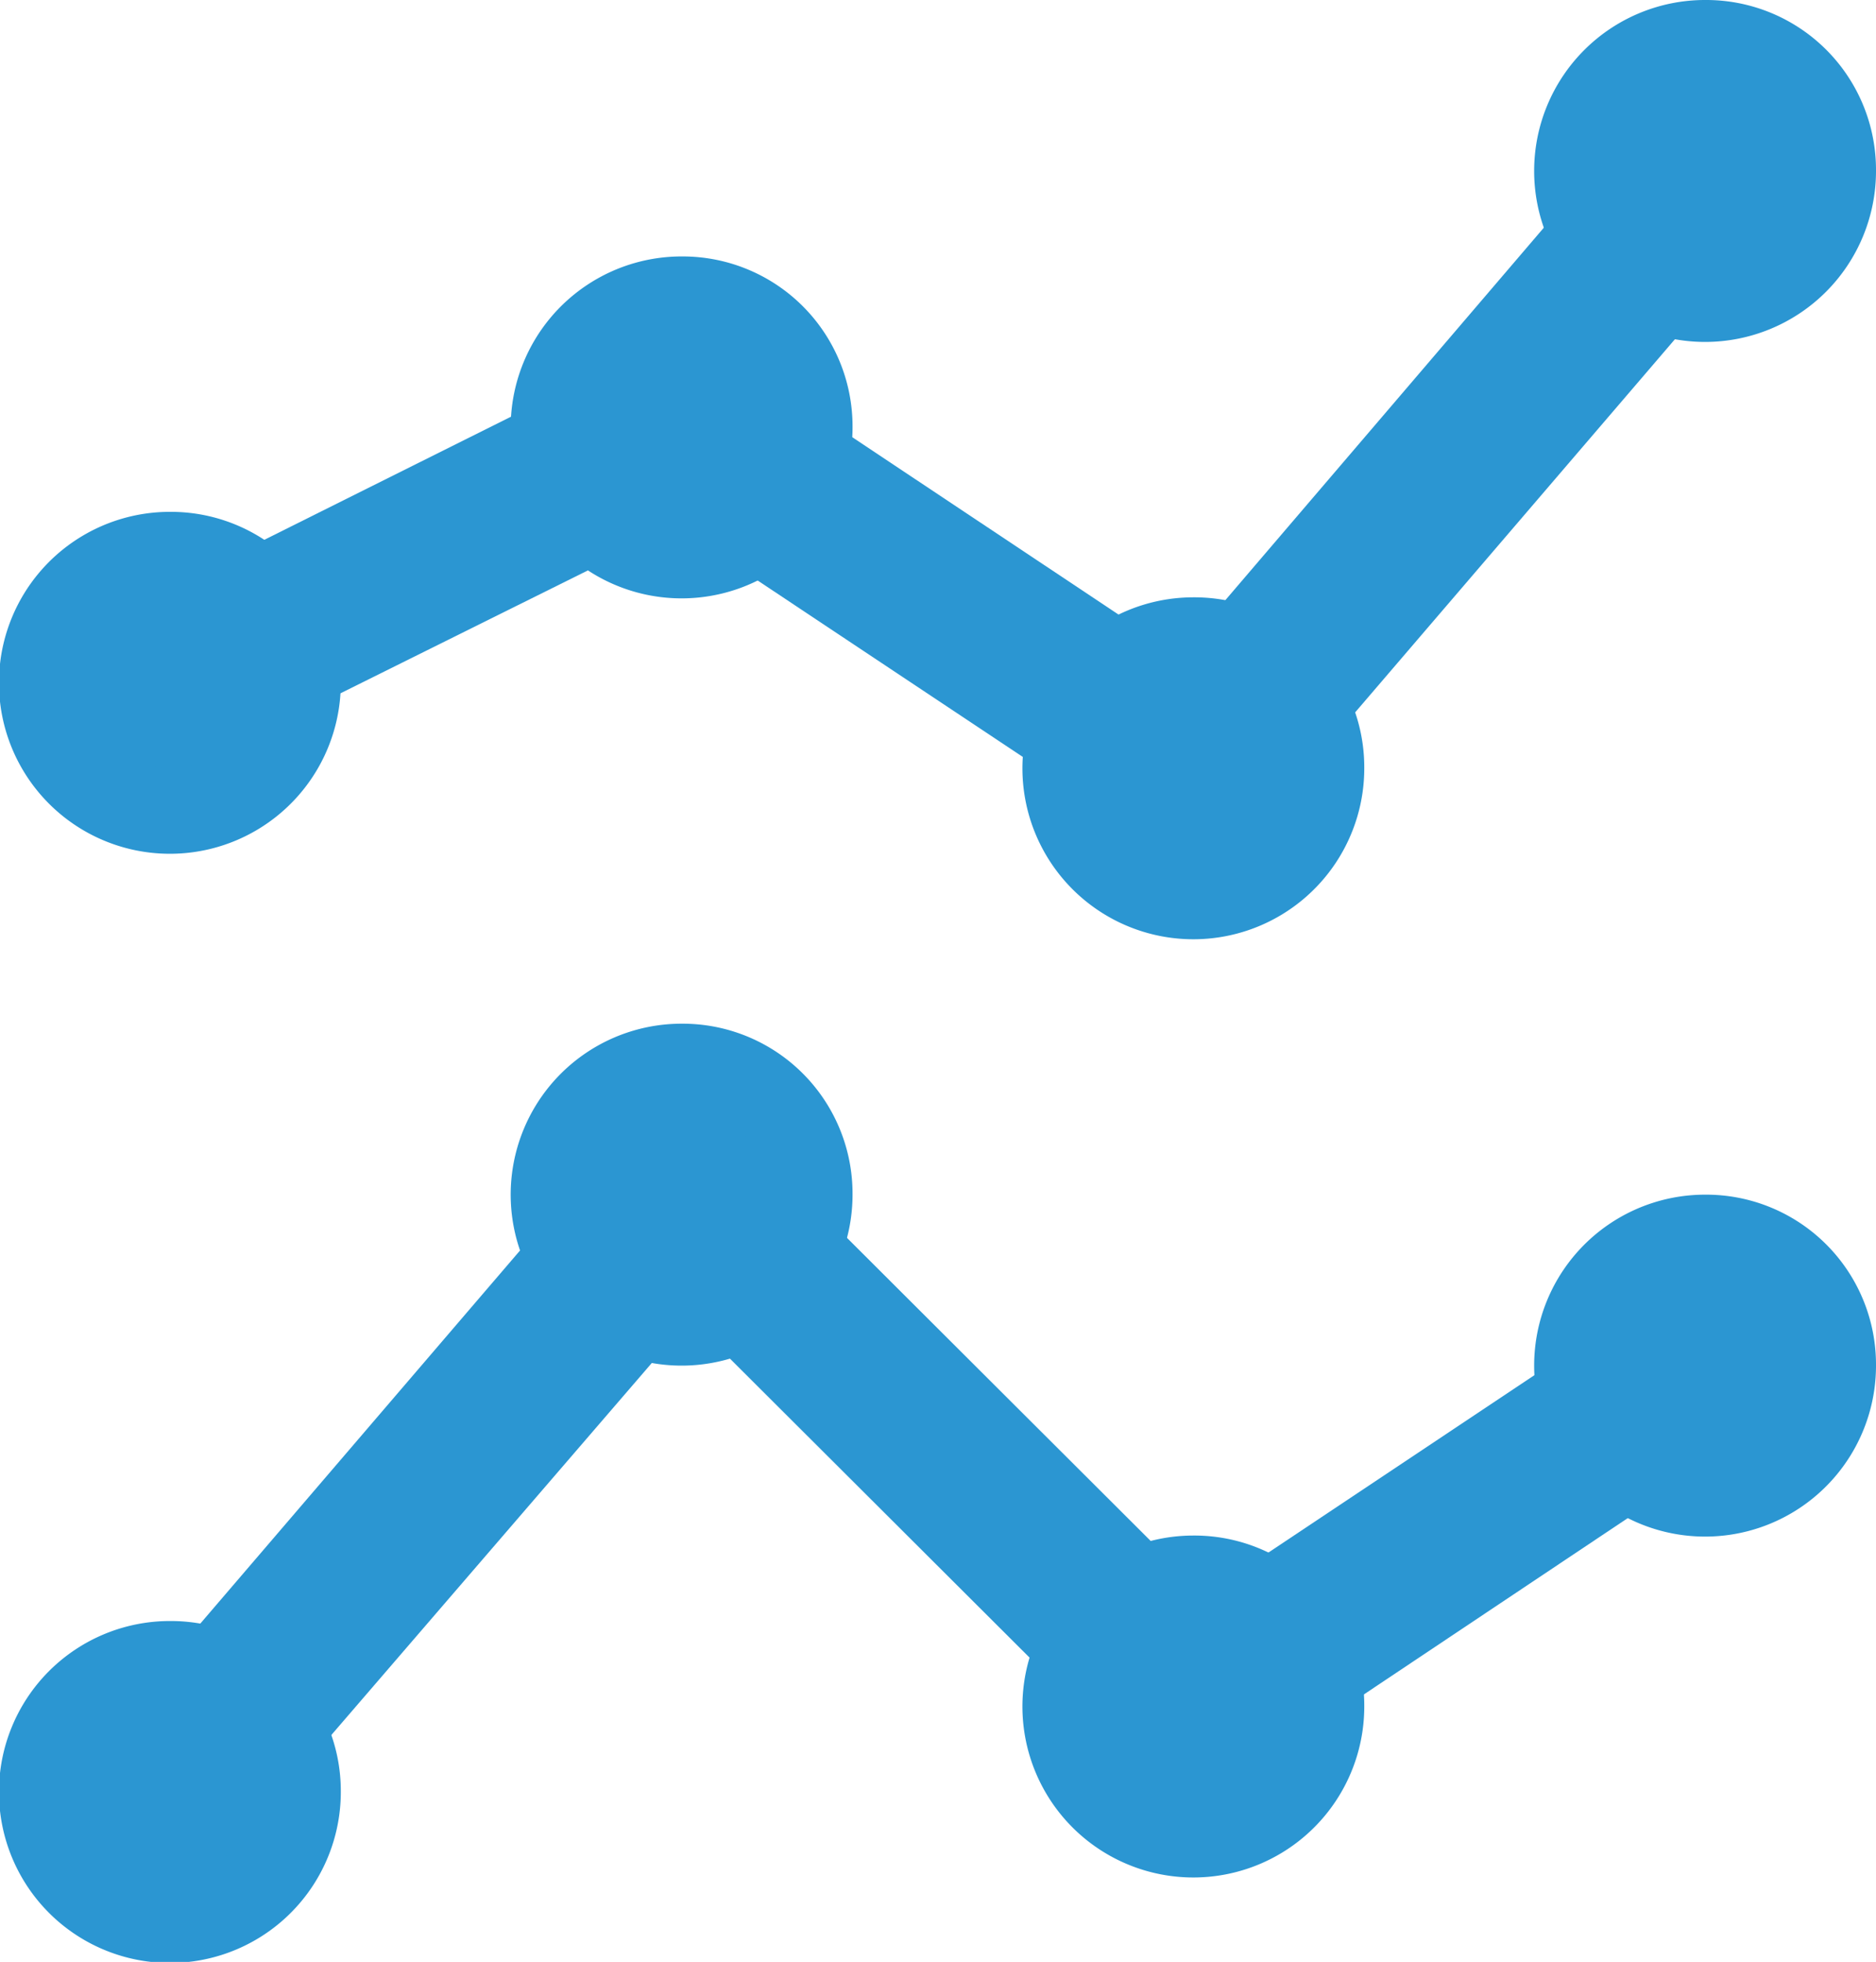 <svg id="Ebene_1" data-name="Ebene 1" xmlns="http://www.w3.org/2000/svg" viewBox="0 0 18 18.82"><defs><style>.cls-1{fill:#2b96d2;}</style></defs><title>line_chart</title><path class="cls-1" d="M24,7.73a1.64,1.64,0,1,1-1.64-1.64A1.63,1.63,0,0,1,24,7.73" transform="translate(-6 -6.09)"/><path class="cls-1" d="M19.09,13.45a1.64,1.64,0,1,1-1.64-1.63,1.63,1.63,0,0,1,1.64,1.63" transform="translate(-6 -6.09)"/><path class="cls-1" d="M14.18,10.18a1.64,1.64,0,1,1-1.63-1.63,1.63,1.63,0,0,1,1.63,1.63" transform="translate(-6 -6.09)"/><path class="cls-1" d="M9.27,12.64A1.64,1.64,0,1,1,7.64,11a1.63,1.63,0,0,1,1.63,1.64" transform="translate(-6 -6.09)"/><path class="cls-1" d="M17.45,14.27a.84.84,0,0,1-.45-.13l-4.51-3L8,13.37A.82.82,0,0,1,6.9,13a.83.83,0,0,1,.37-1.1l4.91-2.45A.83.83,0,0,1,13,9.5l4.31,2.87,4.43-5.18a.82.82,0,0,1,1.16-.08A.81.81,0,0,1,23,8.26L18.08,14A.86.86,0,0,1,17.45,14.27Z" transform="translate(-6 -6.09)"/><path class="cls-1" d="M24,19.18a1.64,1.64,0,1,1-1.64-1.63A1.63,1.63,0,0,1,24,19.18" transform="translate(-6 -6.09)"/><path class="cls-1" d="M19.09,22.45a1.64,1.64,0,1,1-1.64-1.63,1.63,1.63,0,0,1,1.64,1.63" transform="translate(-6 -6.09)"/><path class="cls-1" d="M14.18,17.55a1.64,1.64,0,1,1-1.63-1.64,1.63,1.63,0,0,1,1.63,1.64" transform="translate(-6 -6.09)"/><path class="cls-1" d="M9.27,23.27a1.64,1.64,0,1,1-1.63-1.63,1.63,1.63,0,0,1,1.63,1.63" transform="translate(-6 -6.09)"/><path class="cls-1" d="M7.64,24.09A.82.82,0,0,1,7,22.74L11.92,17a.85.85,0,0,1,.59-.28.76.76,0,0,1,.61.24l4.44,4.43,4.35-2.9a.82.82,0,0,1,.91,1.36l-4.91,3.28a.82.82,0,0,1-1-.11l-4.29-4.28L8.26,23.8A.81.81,0,0,1,7.64,24.09Z" transform="translate(-6 -6.09)"/></svg>
